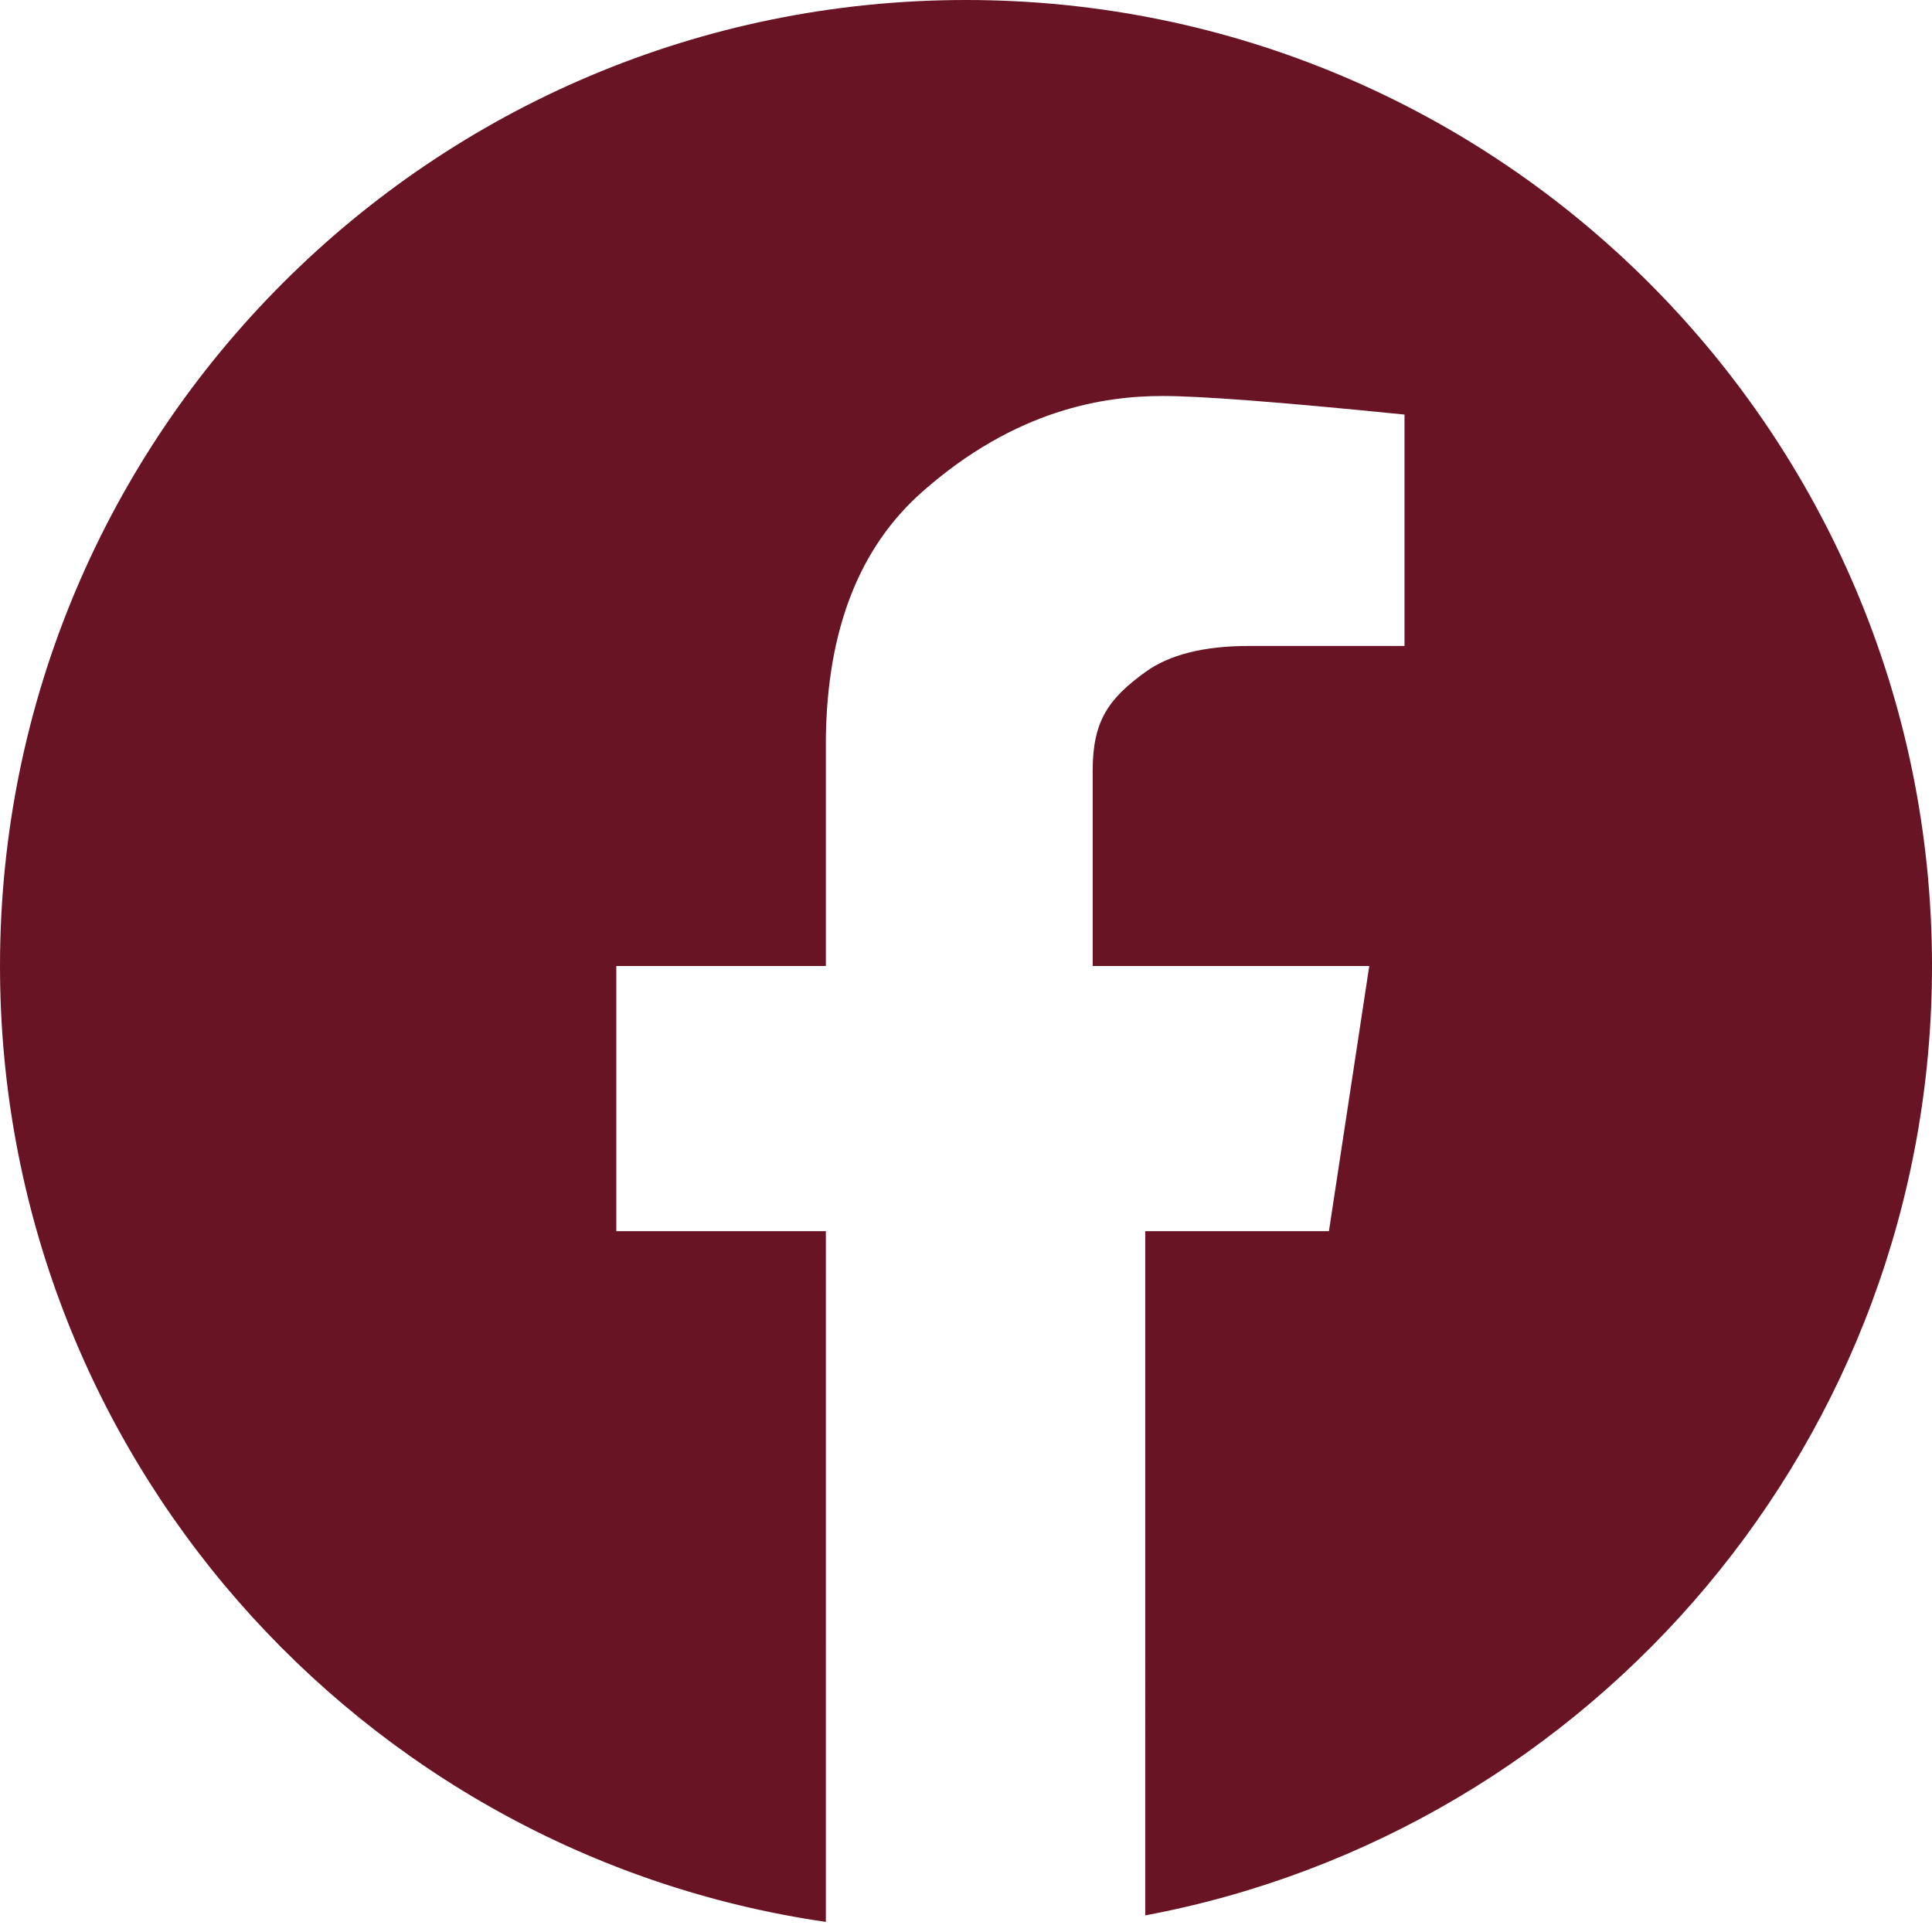 <?xml version="1.0" encoding="UTF-8"?> <svg xmlns="http://www.w3.org/2000/svg" xmlns:xlink="http://www.w3.org/1999/xlink" width="150px" height="150px" viewBox="0 0 150 150" version="1.1"><title>icon/facebook</title><defs><path d="M0,0 L150,0 L150,150 L0,150 L0,0 Z" id="path-1"></path></defs><g id="icon/facebook" stroke="none" fill="none" xlink:href="#path-1" fill-rule="evenodd"><path d="M75,0 C116.421,0 150,33.579 150,75 C150,111.666 123.689,142.186 88.918,148.711 L88.917,95.589 L103.178,95.589 L106.31,75 L84.836,75 L84.836,59.813 C84.836,55.935 86.107,54.222 88.917,52.183 C90.791,50.823 93.485,50.146 97,50.152 L109.046,50.152 L109.046,32.187 C99.504,31.225 93.245,30.745 90.272,30.745 C85.811,30.745 78.908,31.729 71.592,38.195 C66.715,42.506 64.224,48.883 64.12,57.327 L64.12,75 L47.849,75 L47.849,95.589 L64.12,95.589 L64.119,149.216 C27.854,143.946 0,112.726 0,75 C0,33.579 33.579,0 75,0 Z" id="Combined-Shape" fill="#681424"></path></g></svg> 
